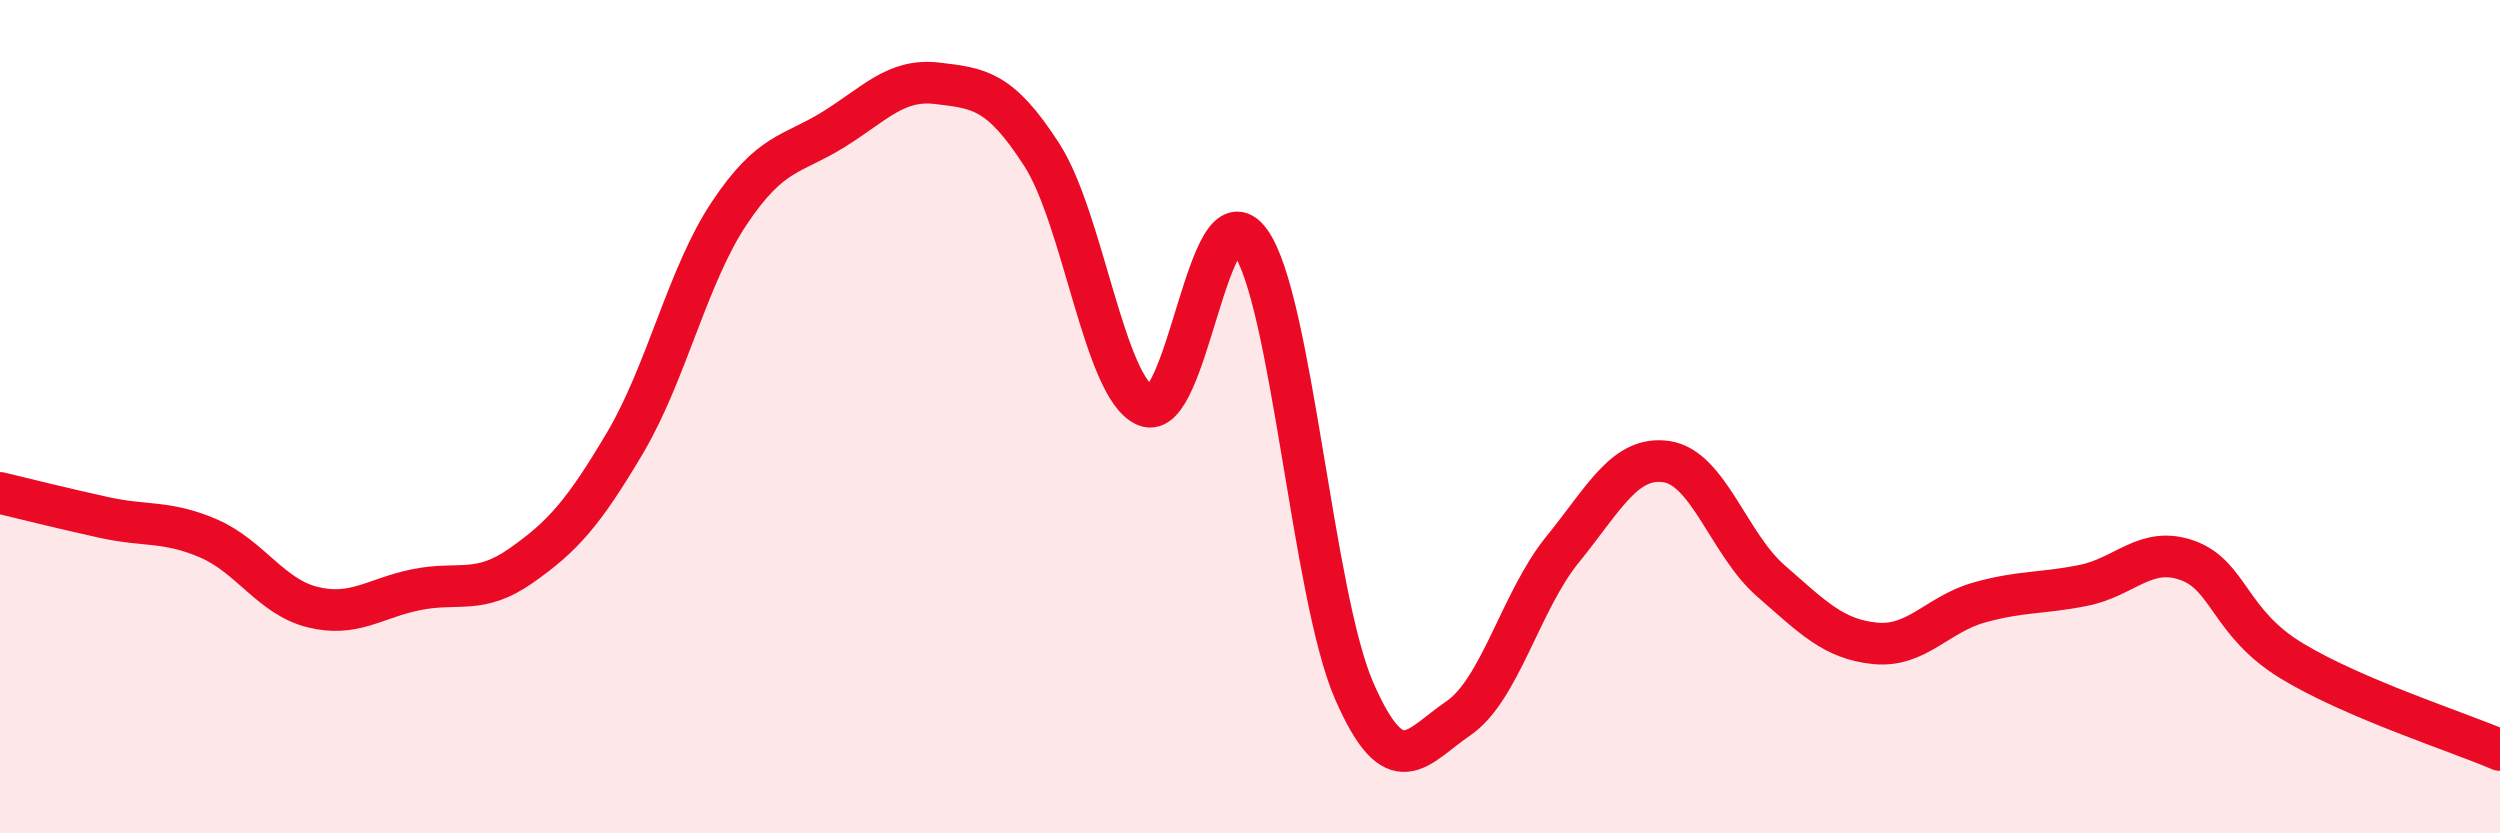 
    <svg width="60" height="20" viewBox="0 0 60 20" xmlns="http://www.w3.org/2000/svg">
      <path
        d="M 0,11.83 C 0.5,11.95 1.5,12.2 2.5,12.42 C 3.5,12.64 4,12.49 5,12.92 C 6,13.35 6.5,14.32 7.5,14.57 C 8.5,14.82 9,14.35 10,14.15 C 11,13.95 11.5,14.28 12.5,13.58 C 13.5,12.88 14,12.32 15,10.63 C 16,8.94 16.5,6.62 17.5,5.12 C 18.5,3.62 19,3.73 20,3.11 C 21,2.49 21.5,1.88 22.5,2 C 23.5,2.12 24,2.16 25,3.71 C 26,5.26 26.5,9.32 27.5,9.74 C 28.5,10.16 29,4.42 30,5.79 C 31,7.16 31.5,14.29 32.5,16.58 C 33.5,18.87 34,17.92 35,17.24 C 36,16.56 36.5,14.42 37.5,13.19 C 38.5,11.96 39,10.93 40,11.08 C 41,11.23 41.5,13.07 42.5,13.94 C 43.5,14.81 44,15.34 45,15.44 C 46,15.54 46.5,14.74 47.5,14.46 C 48.5,14.18 49,14.25 50,14.05 C 51,13.85 51.5,13.09 52.5,13.45 C 53.5,13.81 53.5,14.95 55,15.86 C 56.5,16.77 59,17.57 60,18L60 20L0 20Z"
        fill="#EB0A25"
        opacity="0.1"
        stroke-linecap="round"
        stroke-linejoin="round"
      />
      <path
        d="M 0,11.83 C 0.5,11.95 1.5,12.2 2.5,12.42 C 3.5,12.64 4,12.49 5,12.92 C 6,13.35 6.5,14.32 7.5,14.57 C 8.5,14.82 9,14.35 10,14.15 C 11,13.95 11.5,14.28 12.5,13.58 C 13.5,12.88 14,12.32 15,10.63 C 16,8.94 16.5,6.62 17.5,5.12 C 18.5,3.62 19,3.73 20,3.11 C 21,2.49 21.5,1.88 22.5,2 C 23.5,2.12 24,2.16 25,3.71 C 26,5.26 26.5,9.32 27.5,9.74 C 28.5,10.16 29,4.42 30,5.79 C 31,7.16 31.5,14.29 32.5,16.58 C 33.5,18.87 34,17.92 35,17.24 C 36,16.56 36.5,14.42 37.5,13.19 C 38.5,11.96 39,10.93 40,11.08 C 41,11.23 41.5,13.07 42.5,13.94 C 43.5,14.81 44,15.34 45,15.44 C 46,15.54 46.5,14.74 47.5,14.46 C 48.5,14.18 49,14.25 50,14.05 C 51,13.85 51.5,13.09 52.5,13.45 C 53.5,13.81 53.5,14.95 55,15.86 C 56.5,16.77 59,17.57 60,18"
        stroke="#EB0A25"
        stroke-width="1"
        fill="none"
        stroke-linecap="round"
        stroke-linejoin="round"
      />
    </svg>
  